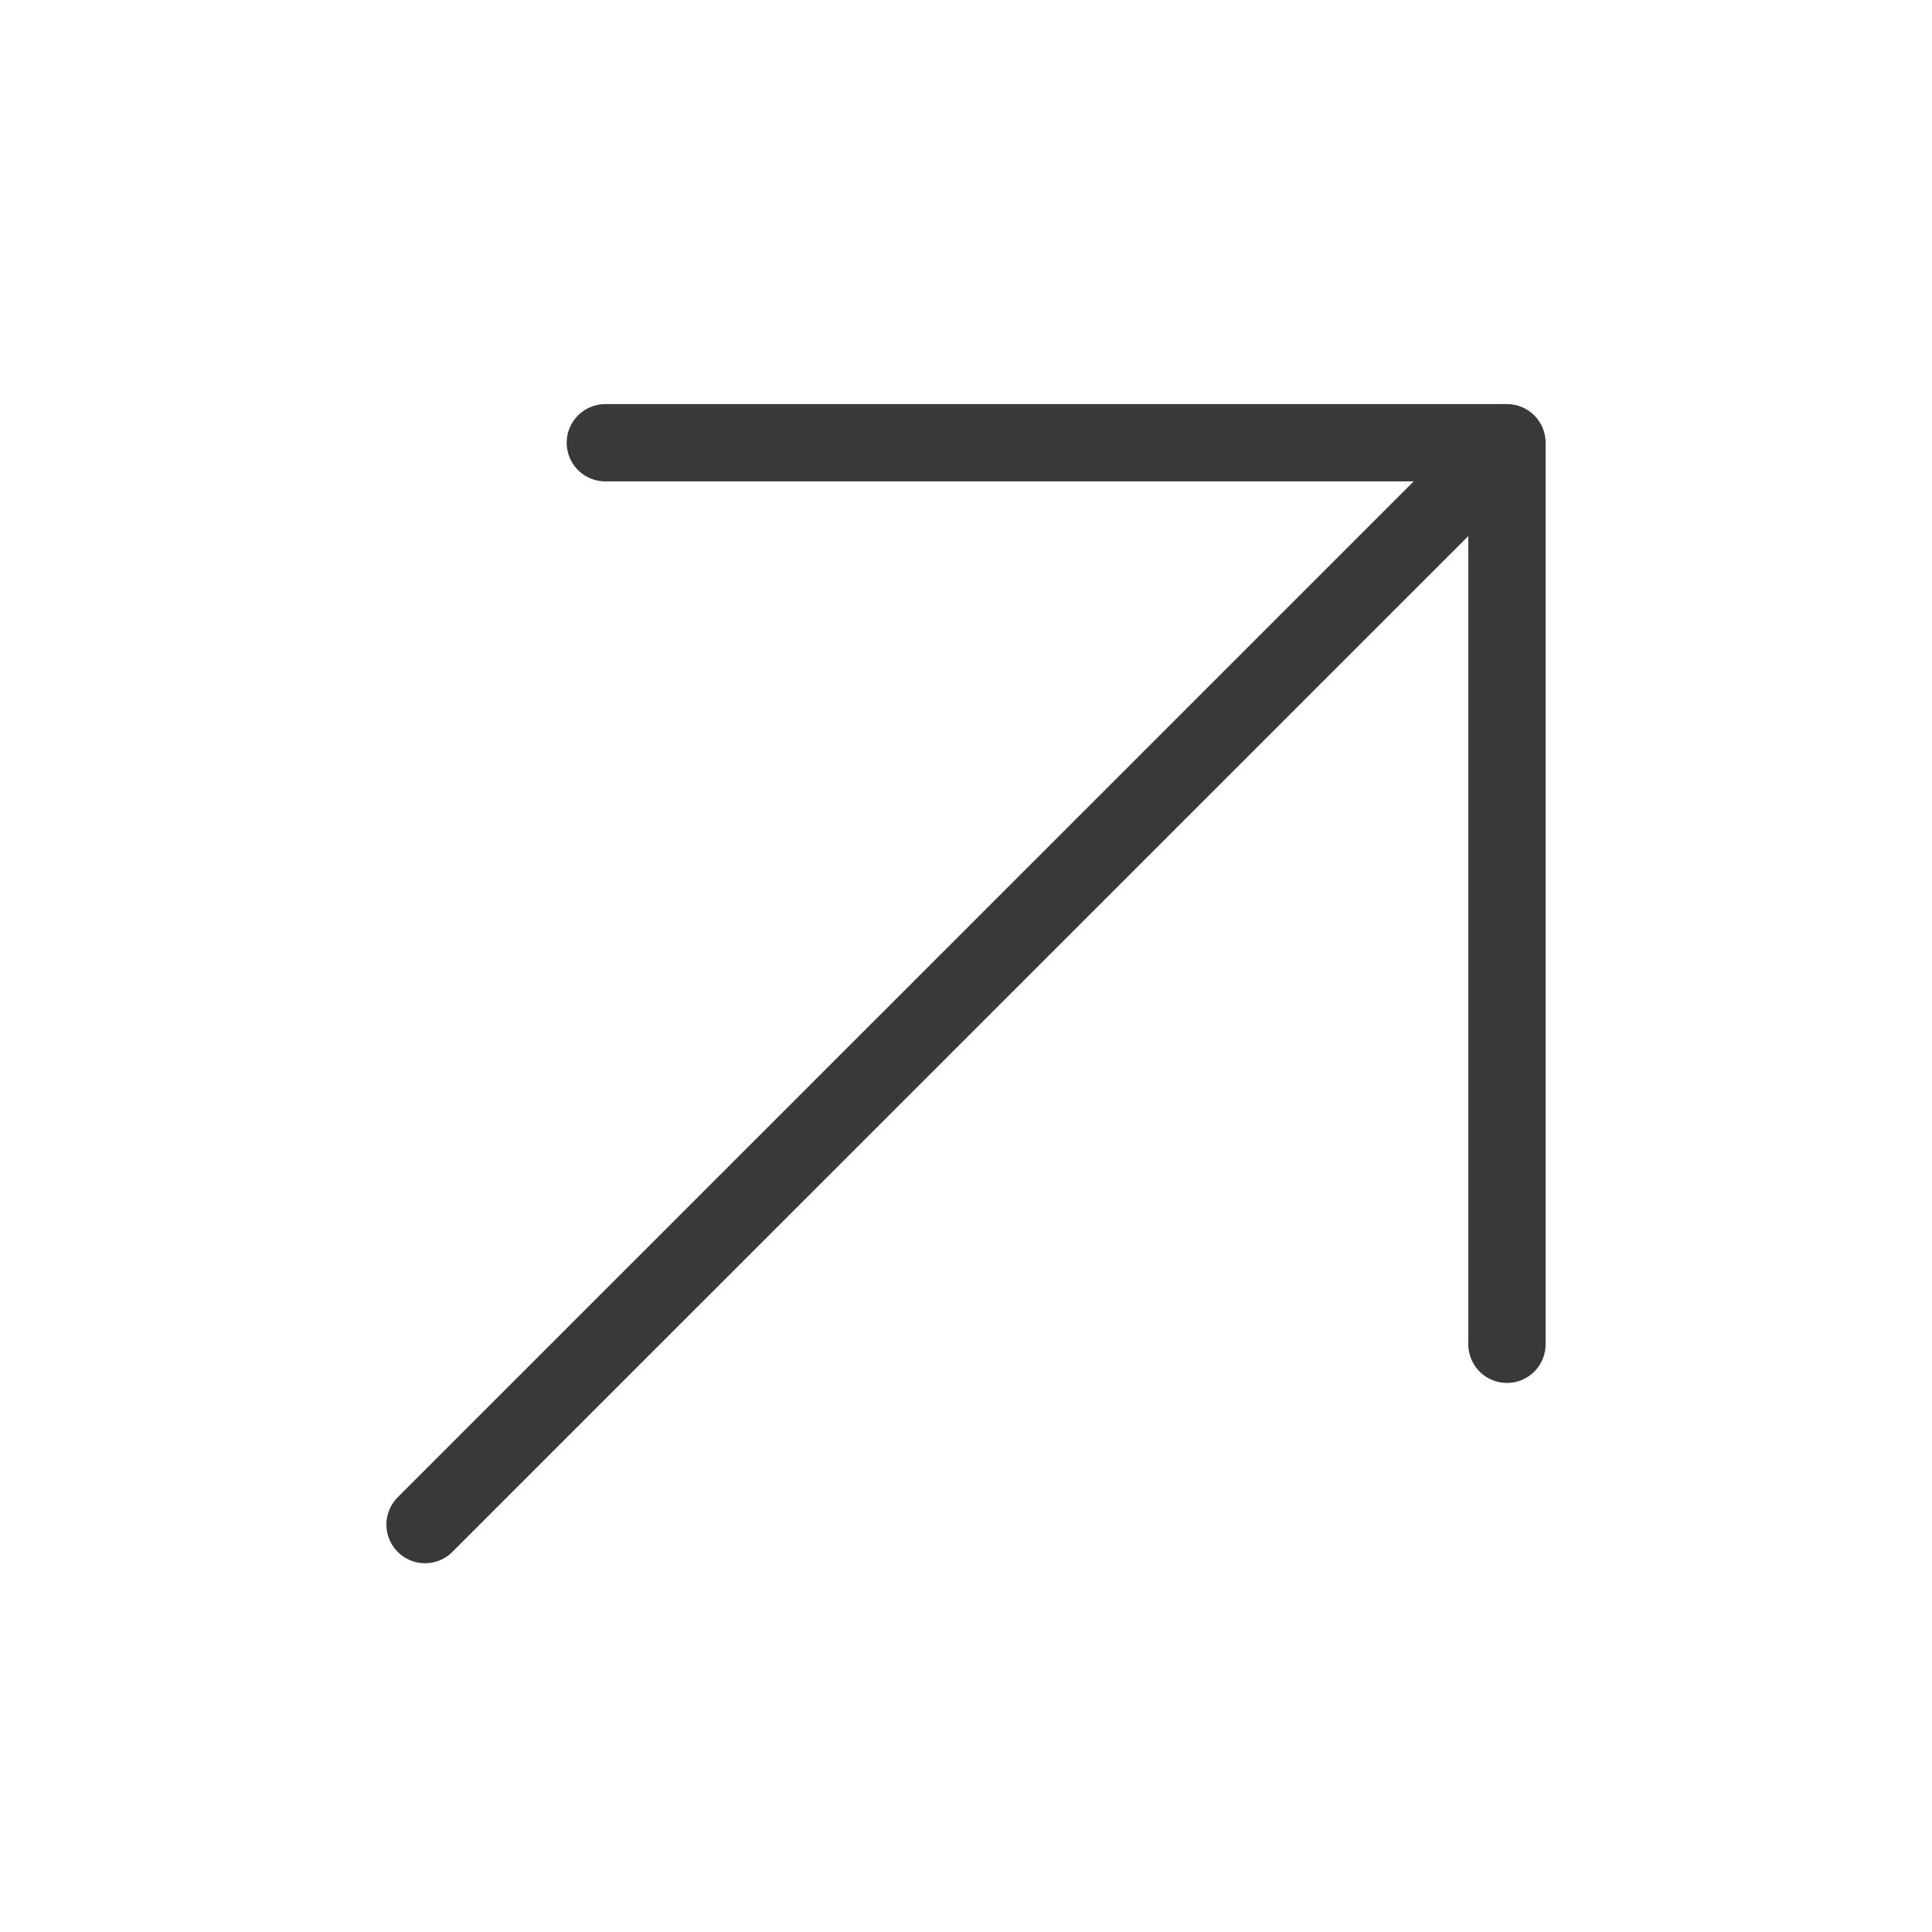 <svg width="25" height="25" viewBox="0 0 25 25" fill="none" xmlns="http://www.w3.org/2000/svg">
<path d="M18.917 6.312L5.5 19.728" stroke="#393939" stroke-linecap="round" stroke-linejoin="round"/>
<path d="M7.833 5.729H19.5V17.395" stroke="#393939" stroke-linecap="round" stroke-linejoin="round"/>
</svg>
